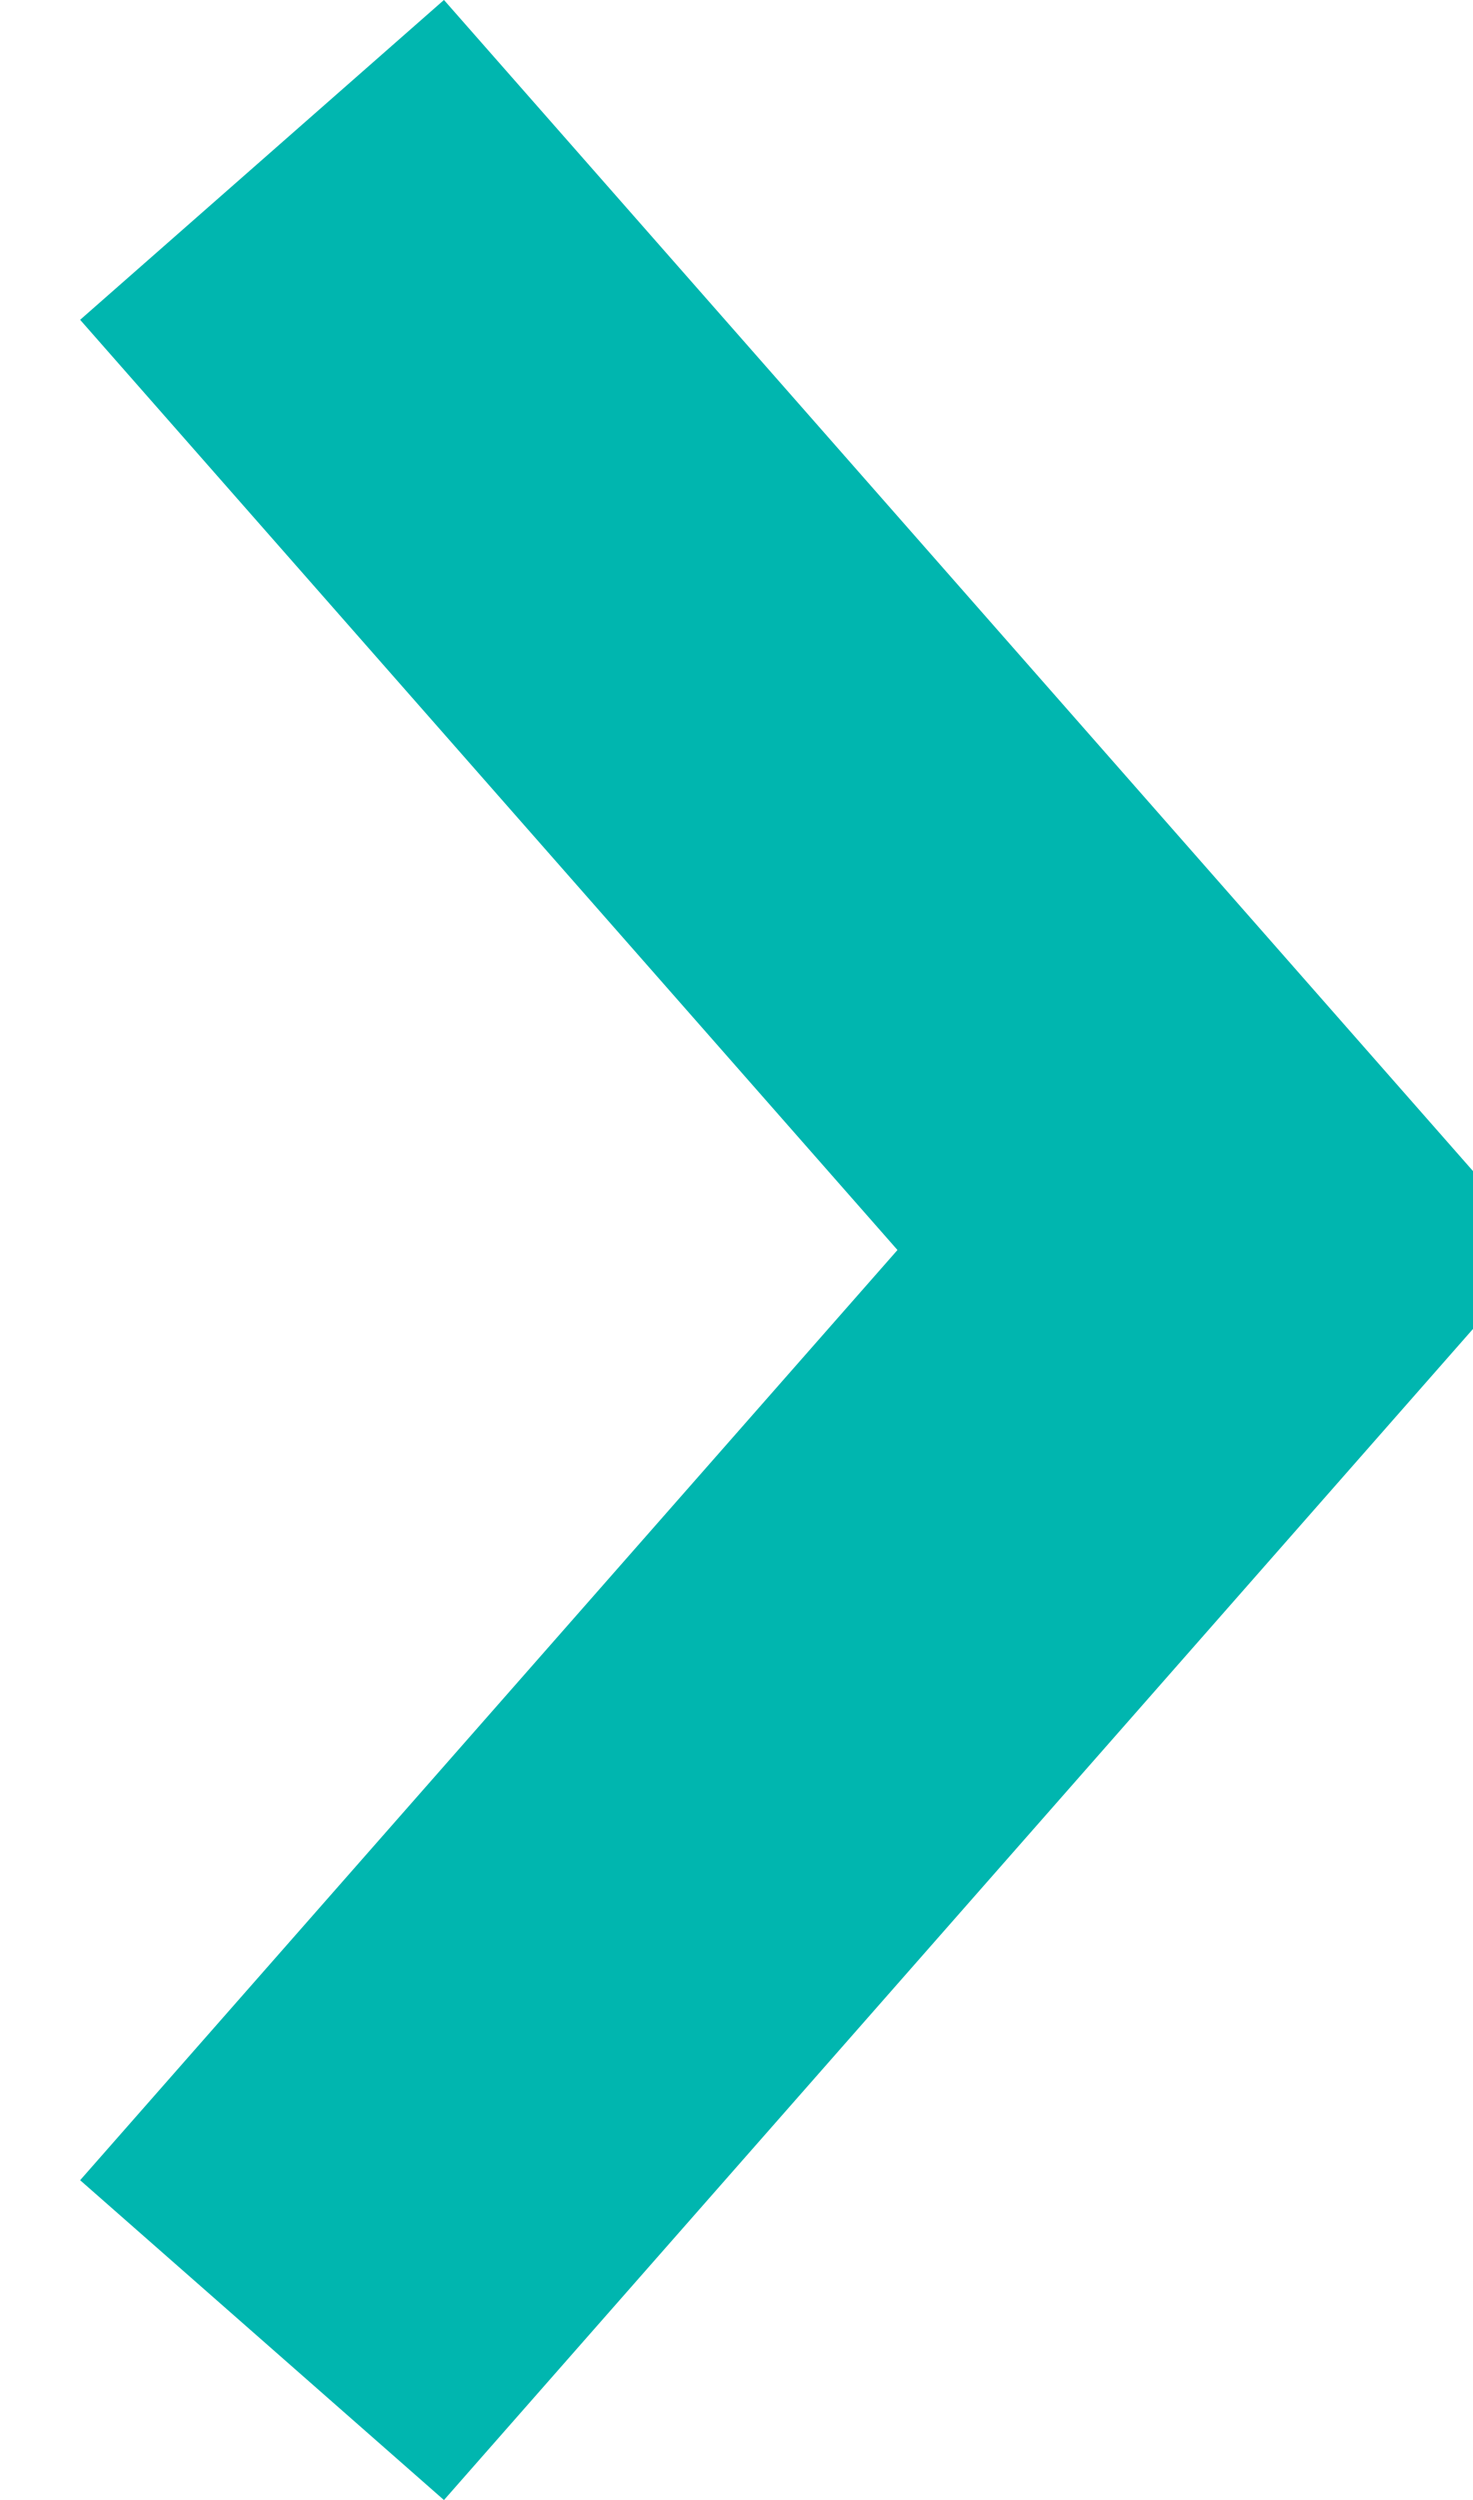 <svg id="SvgjsSvg1008" xmlns="http://www.w3.org/2000/svg" version="1.1" xmlns:xlink="http://www.w3.org/1999/xlink" xmlns:svgjs="http://svgjs.com/svgjs" width="6.082" height="10.32" viewBox="0 0 6.082 10.32"><title>arrow copie 5</title><desc>Created with Avocode.</desc><defs id="SvgjsDefs1009"></defs><path id="SvgjsPath1010" d="M732.041 2363L735.996 2367.5L732.041 2372 " fill-opacity="0" fill="#ffffff" stroke-dasharray="0" stroke-linejoin="miter" stroke-linecap="butt" stroke-opacity="1" stroke="#00b6af" stroke-miterlimit="50" stroke-width="2" transform="matrix(1,0,0,1,-730.959,-2362.34)"></path></svg>